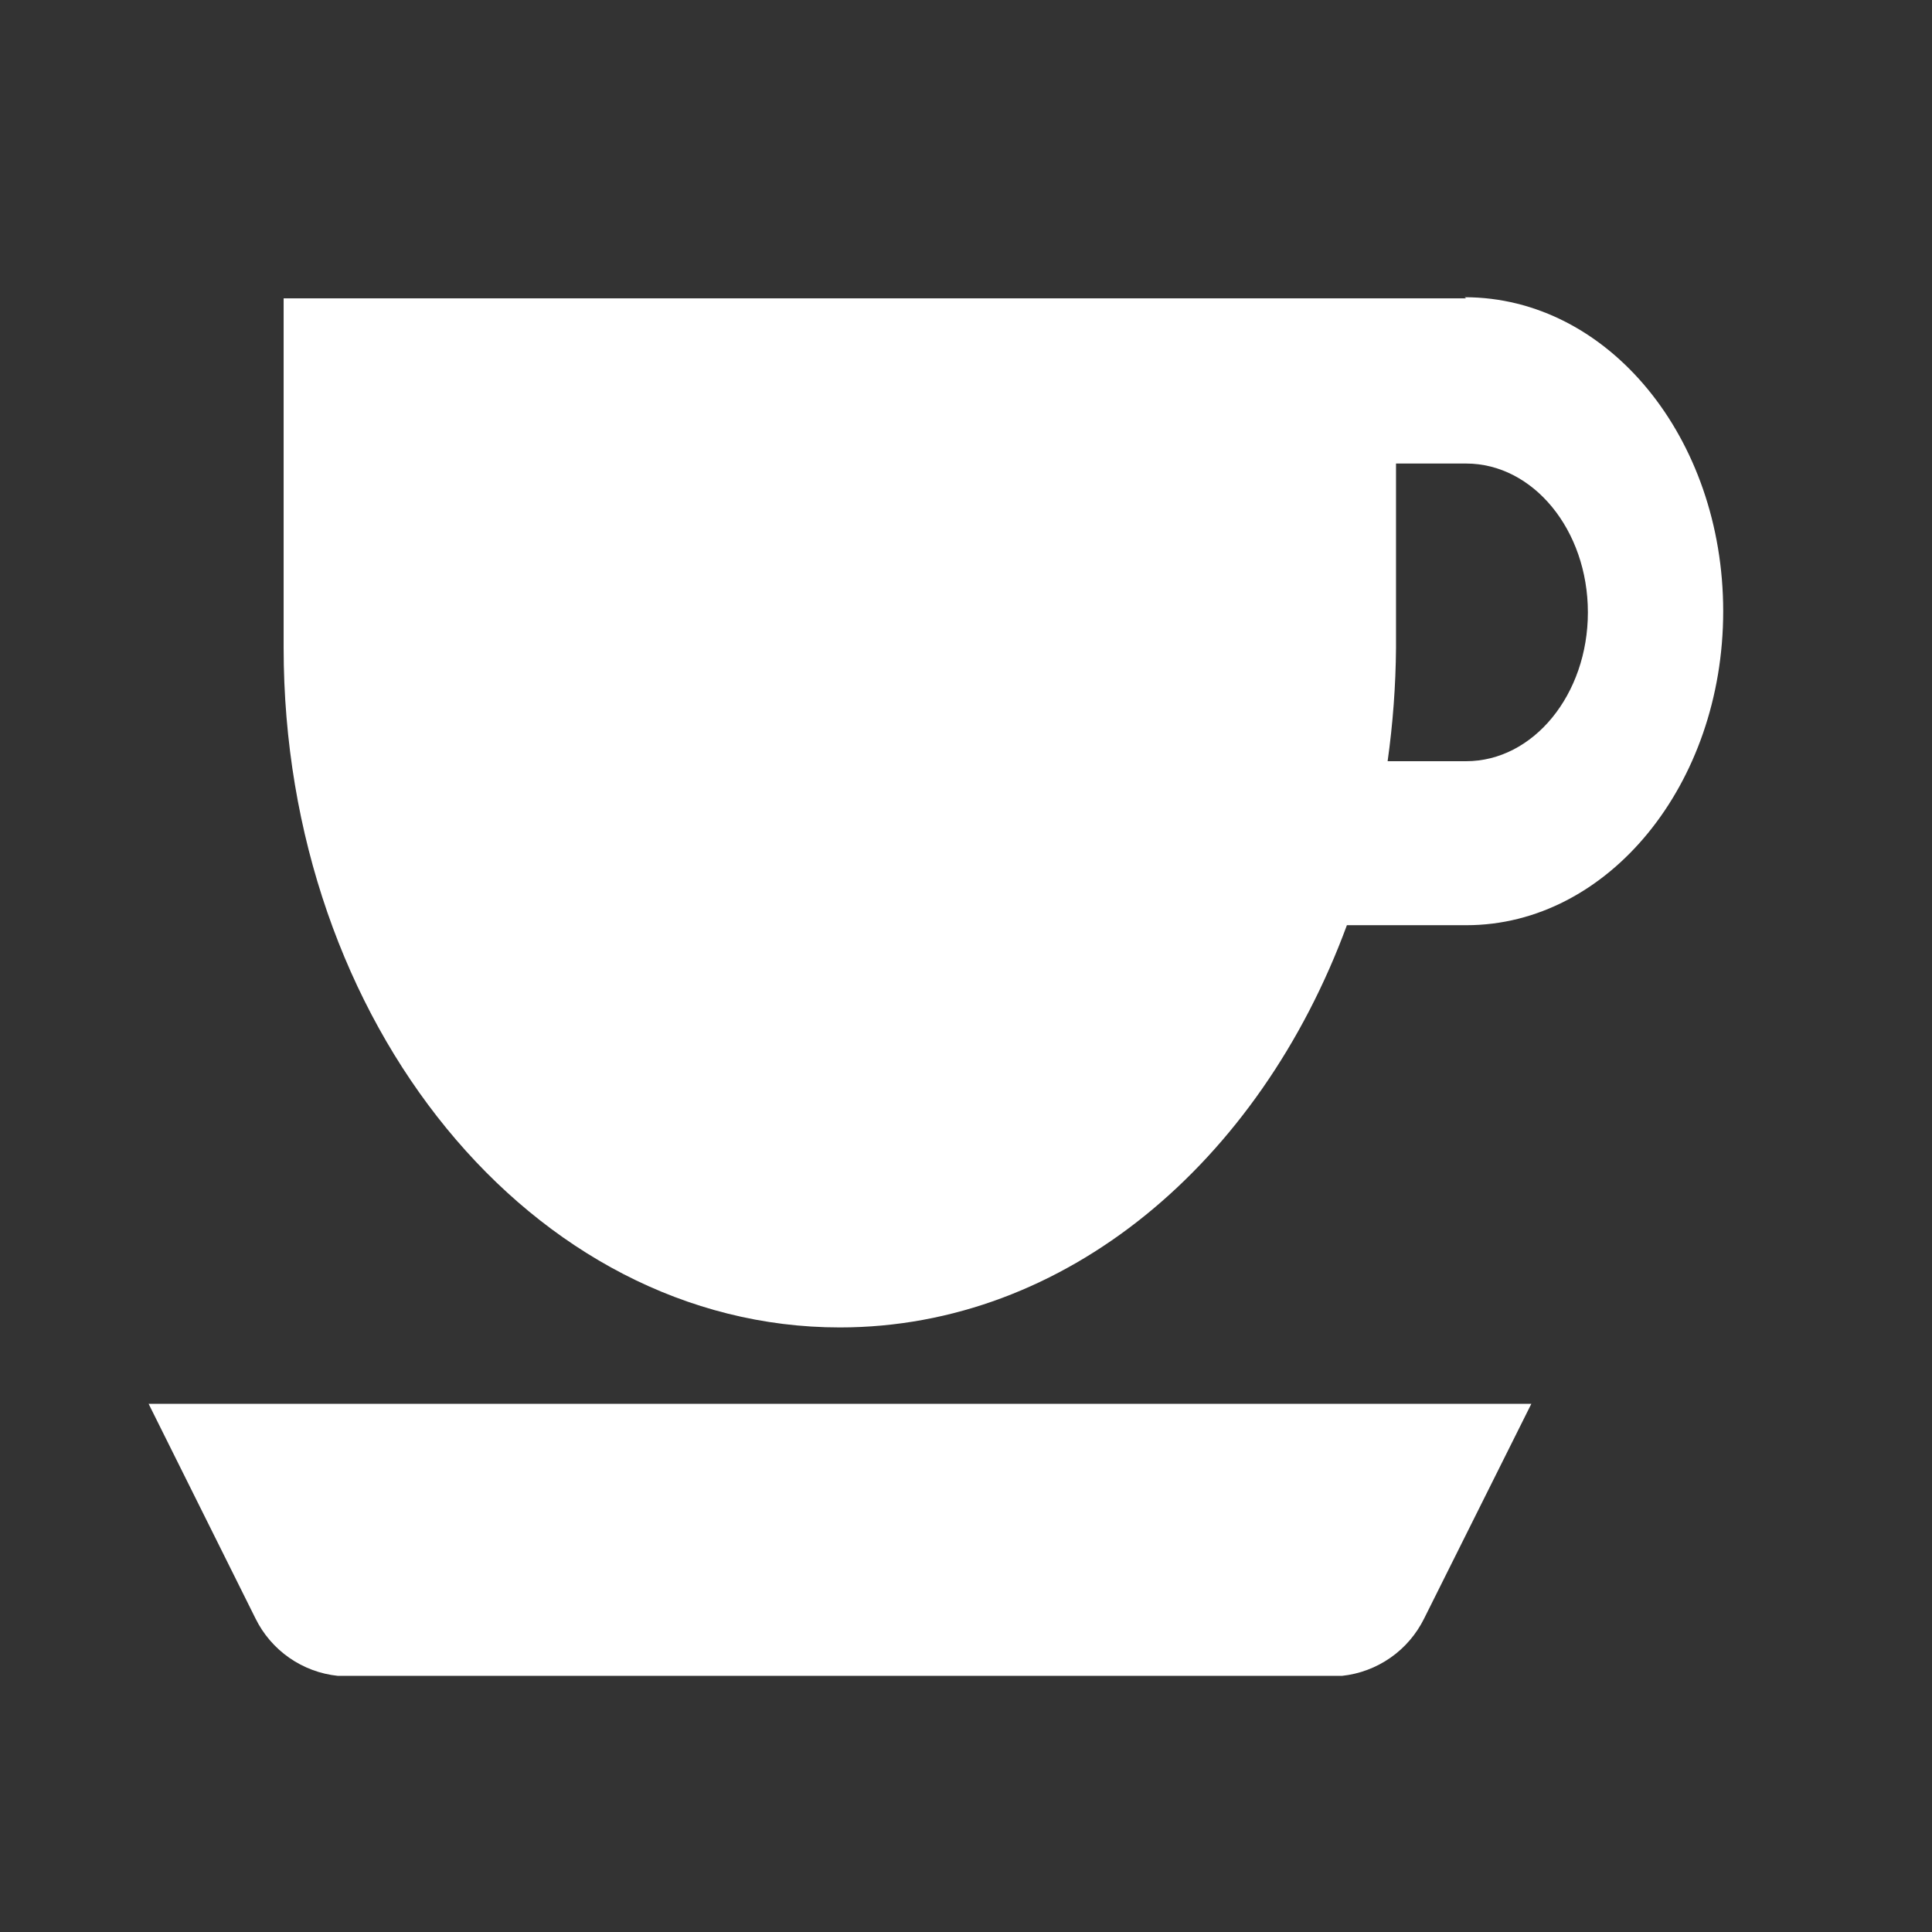<svg width="26" height="26" viewBox="0 0 26 26" fill="none" xmlns="http://www.w3.org/2000/svg">
<rect x="0" y="0" width="26" height="26" fill="#333333" stroke="none"/>
<mask id="mask0_511_316" style="mask-type:alpha" maskUnits="userSpaceOnUse" x="0" y="0" width="26" height="26">
<rect width="26" height="26" fill="#D9D9D9"/>
</mask>
<g mask="url(#mask0_511_316)">
<path d="M19.73 4.015H3.817V8.717C3.817 13.77 7.169 17.864 11.302 17.864C14.341 17.864 16.95 15.645 18.126 12.451H19.734C21.64 12.451 23.19 10.557 23.19 8.226C23.19 5.894 21.644 4 19.711 4L19.73 4.015ZM19.73 10.244H18.674C18.745 9.738 18.783 9.228 18.787 8.717V6.238H19.73C20.635 6.238 21.369 7.135 21.369 8.241C21.369 9.347 20.635 10.244 19.73 10.244Z" fill="white"/>
<path d="M3.438 21.78C3.542 21.992 3.699 22.175 3.893 22.31C4.087 22.445 4.312 22.529 4.548 22.553H18.06C18.294 22.528 18.519 22.444 18.712 22.309C18.906 22.174 19.061 21.992 19.166 21.78L20.608 18.892H2L3.438 21.78Z" fill="white"/>
</g>
</svg>
